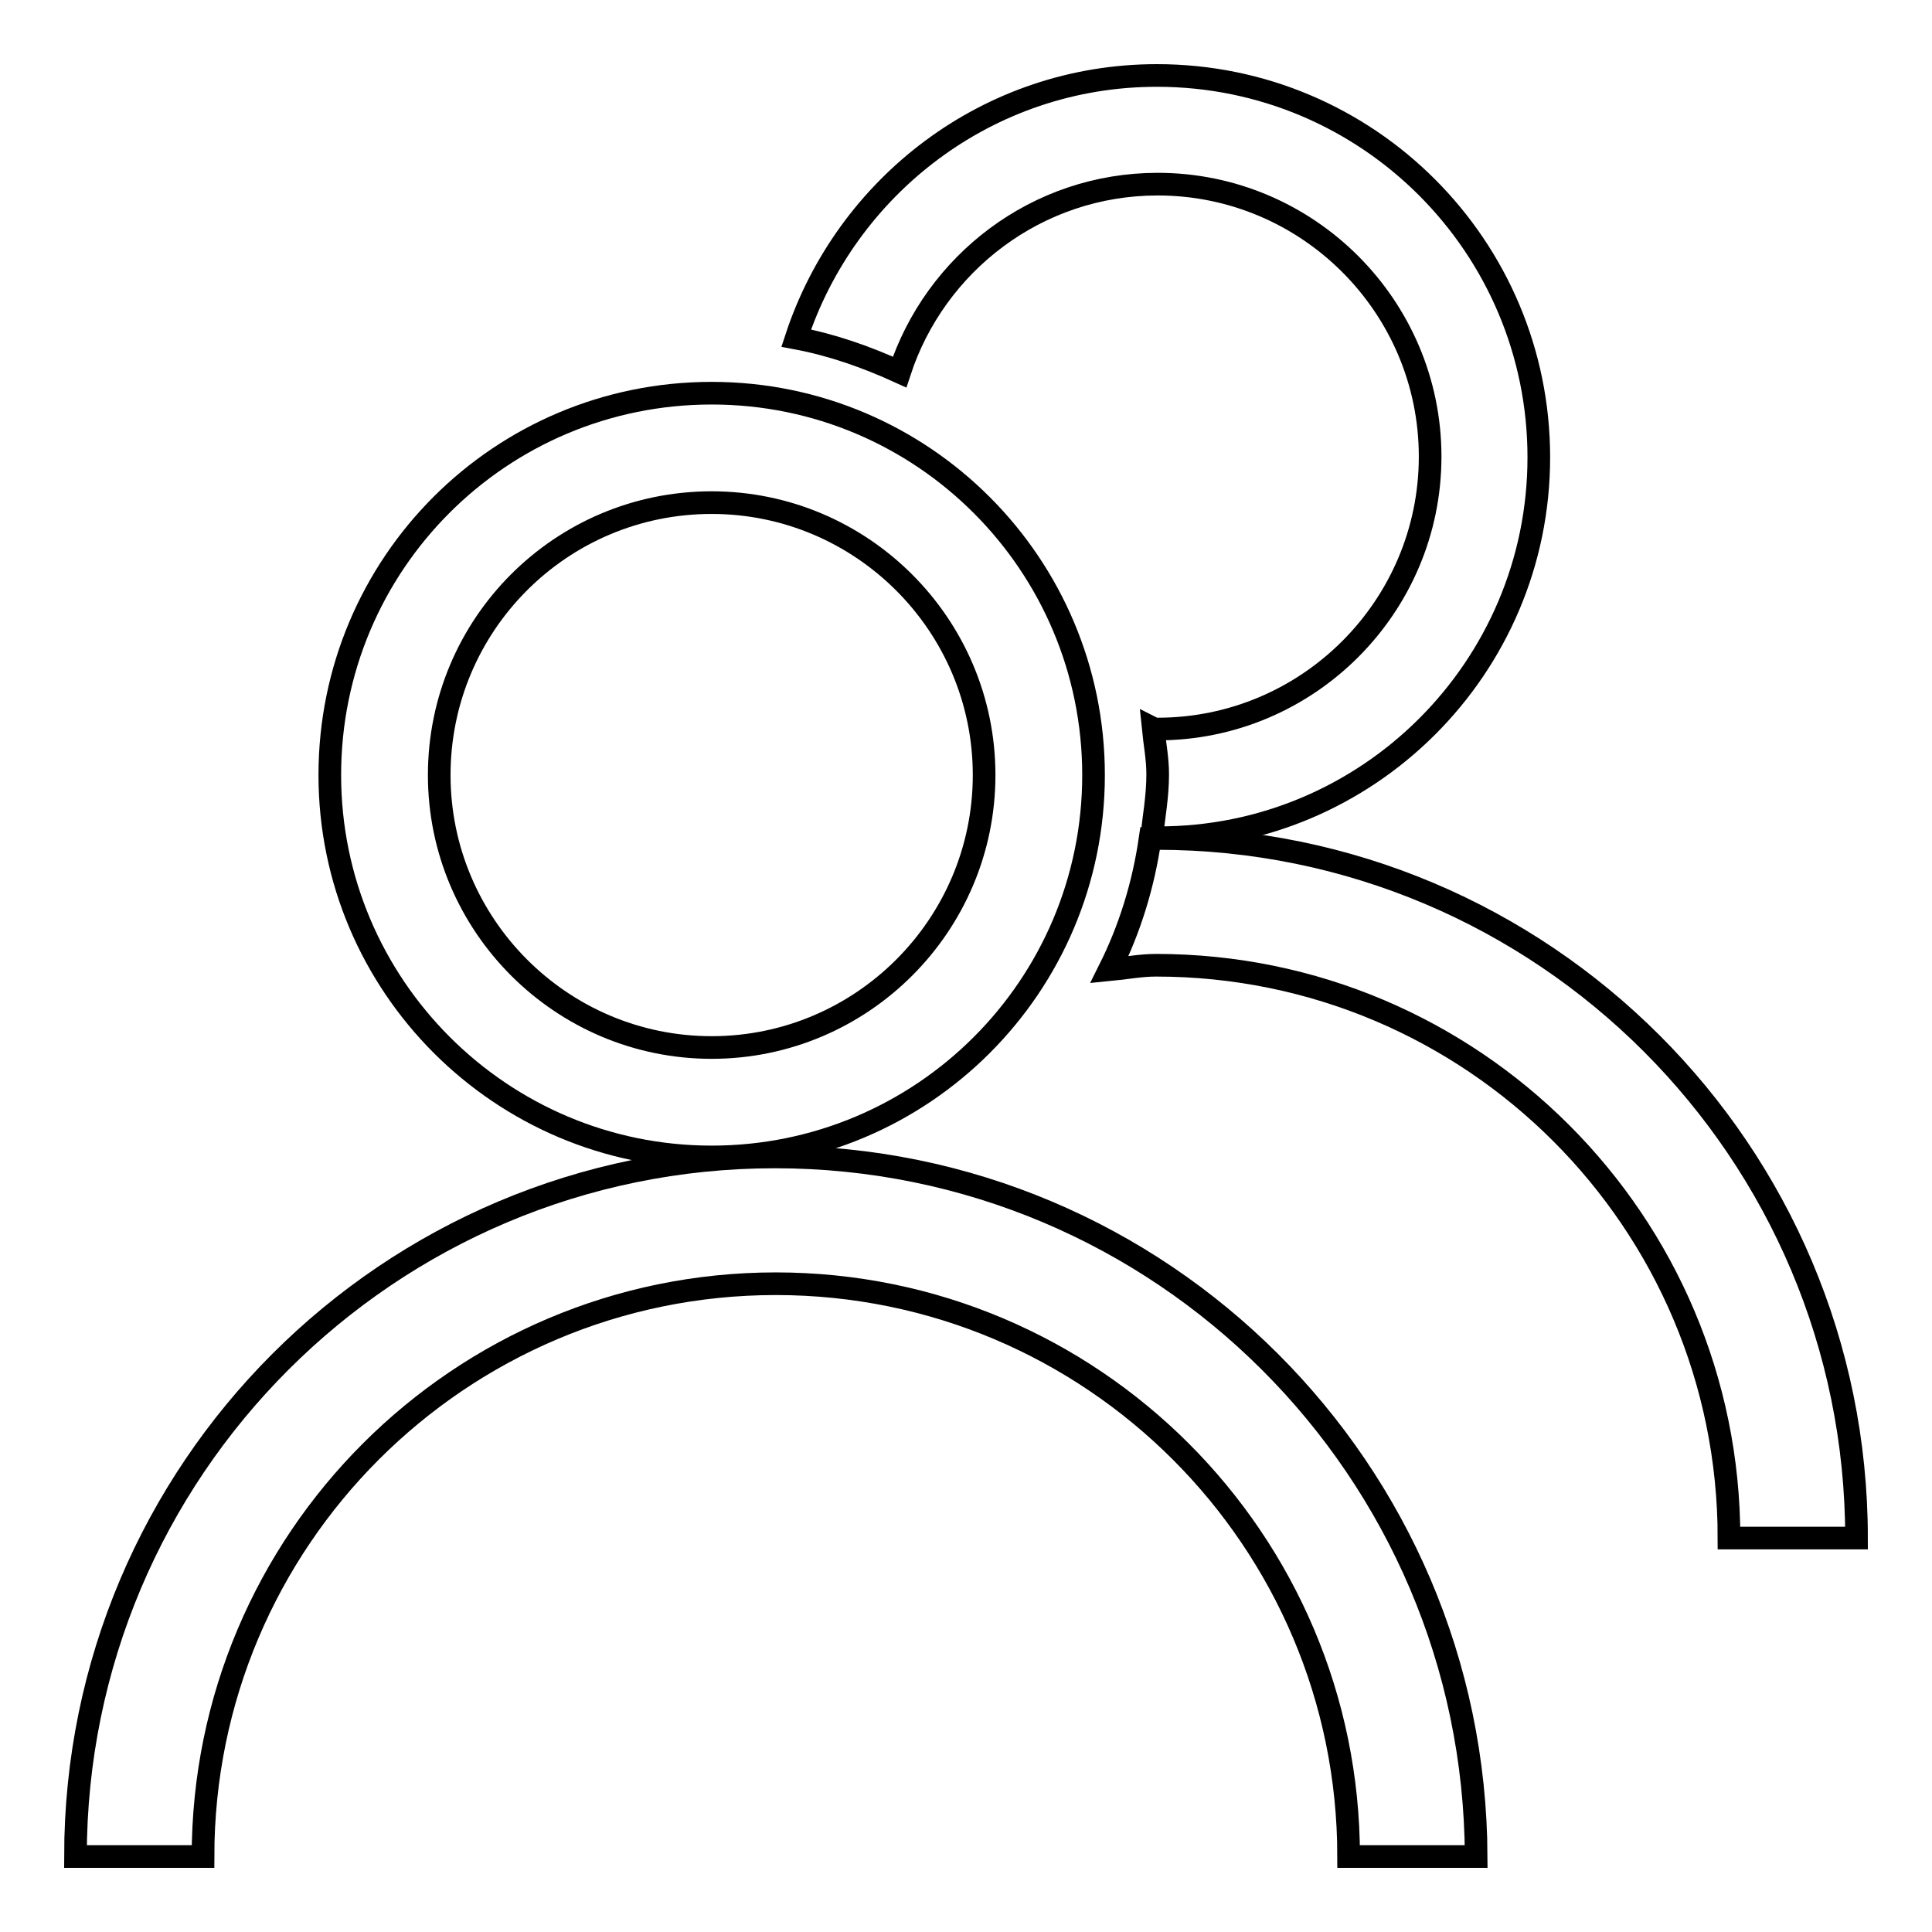 <?xml version="1.0" encoding="utf-8"?>
<!-- Svg Vector Icons : http://www.onlinewebfonts.com/icon -->
<!DOCTYPE svg PUBLIC "-//W3C//DTD SVG 1.1//EN" "http://www.w3.org/Graphics/SVG/1.1/DTD/svg11.dtd">
<svg version="1.1" xmlns="http://www.w3.org/2000/svg" xmlns:xlink="http://www.w3.org/1999/xlink" x="0px" y="0px" viewBox="0 0 256 256" enable-background="new 0 0 256 256" xml:space="preserve">
<g><g><path stroke-width="3" fill-opacity="0" stroke="#000000"  d="M94.3,153.3c27.9,0,50.6-22.6,50.6-50.6c0-27.9-22.6-50.6-50.6-50.6s-50.6,22.6-50.6,50.6C43.7,130.6,66.4,153.3,94.3,153.3z M94.3,66.6c19.9,0,36.1,16.2,36.1,36.1c0,19.9-16.2,36.1-36.1,36.1s-36.1-16.2-36.1-36.1C58.2,82.8,74.3,66.6,94.3,66.6z"/><path stroke-width="3" fill-opacity="0" stroke="#000000"  d="M102.7,153.3C51.5,153.3,10,194.8,10,246h16.9c0-41.9,34-75.9,75.9-75.9c41.9,0,75.9,34,75.9,75.9h16.9C195.4,194.8,153.9,153.3,102.7,153.3z"/><path stroke-width="3" fill-opacity="0" stroke="#000000"  d="M203.9,60.6c0-27.9-22.6-50.6-50.6-50.6c-22.4,0-41.2,14.7-47.8,34.8c4.8,0.9,9.3,2.5,13.7,4.5c4.7-14.4,18.2-24.9,34.2-24.9c19.9,0,36.1,16.2,36.1,36.1c0,19.9-16.2,36.1-36.1,36.1c-0.2,0-0.4,0-0.6-0.1c0.2,2,0.6,4,0.6,6.1c0,2.9-0.5,5.6-0.8,8.3c0.3,0,0.6,0.1,0.8,0.1C181.2,111.1,203.9,88.5,203.9,60.6z"/><path stroke-width="3" fill-opacity="0" stroke="#000000"  d="M153.3,111.1c-0.3,0-0.6,0-0.9,0c-0.9,6.2-2.7,12-5.4,17.4c2.1-0.2,4.1-0.6,6.2-0.6c41.9,0,75.9,34,75.9,75.9H246C246,152.6,204.5,111.1,153.3,111.1z"/></g></g>
</svg>